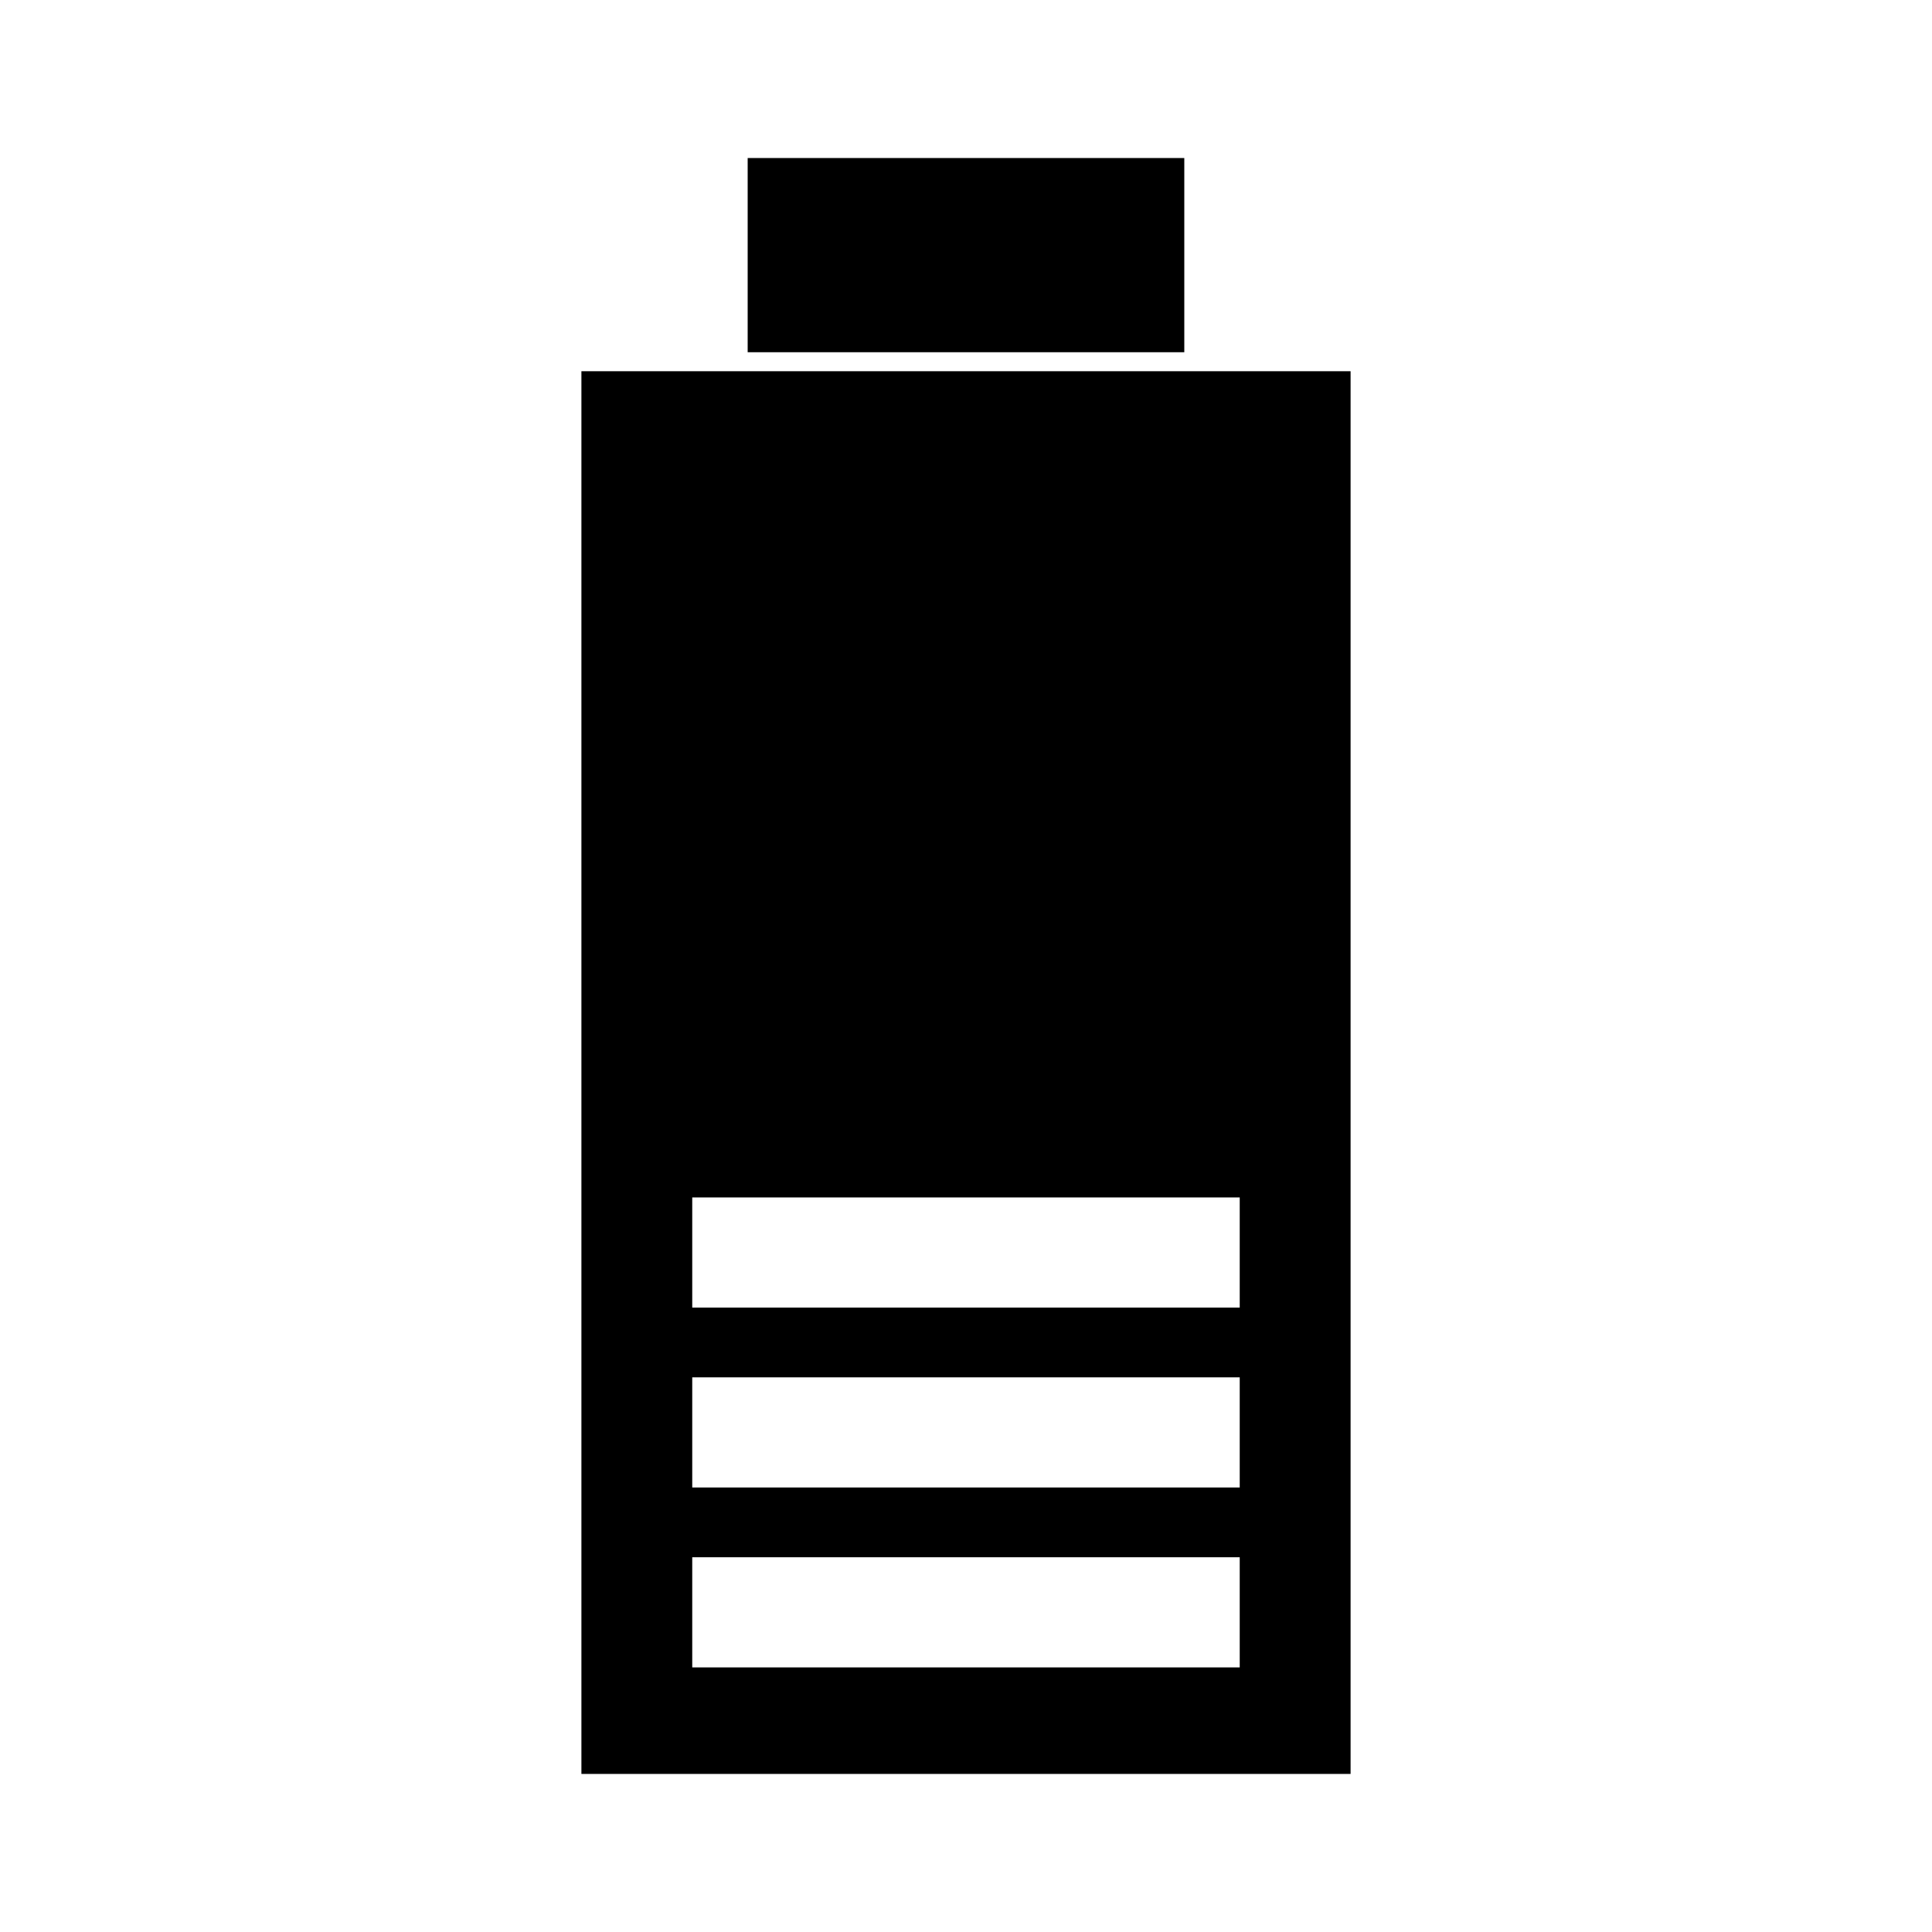 <?xml version="1.0" encoding="UTF-8"?>
<!-- Uploaded to: SVG Repo, www.svgrepo.com, Generator: SVG Repo Mixer Tools -->
<svg fill="#000000" width="800px" height="800px" version="1.1" viewBox="144 144 512 512" xmlns="http://www.w3.org/2000/svg">
 <g>
  <path d="m298.08 242.38v371.73h203.84v-371.73zm174.46 343.5h-145.09v-29.191h145.09v29.191zm0-47.68h-145.09v-29.191h145.09v29.191zm0-47.676h-145.09v-29.191h145.09v29.191z"/>
  <path d="m342.14 185.88h115.71v51.465h-115.71z"/>
 </g>
</svg>